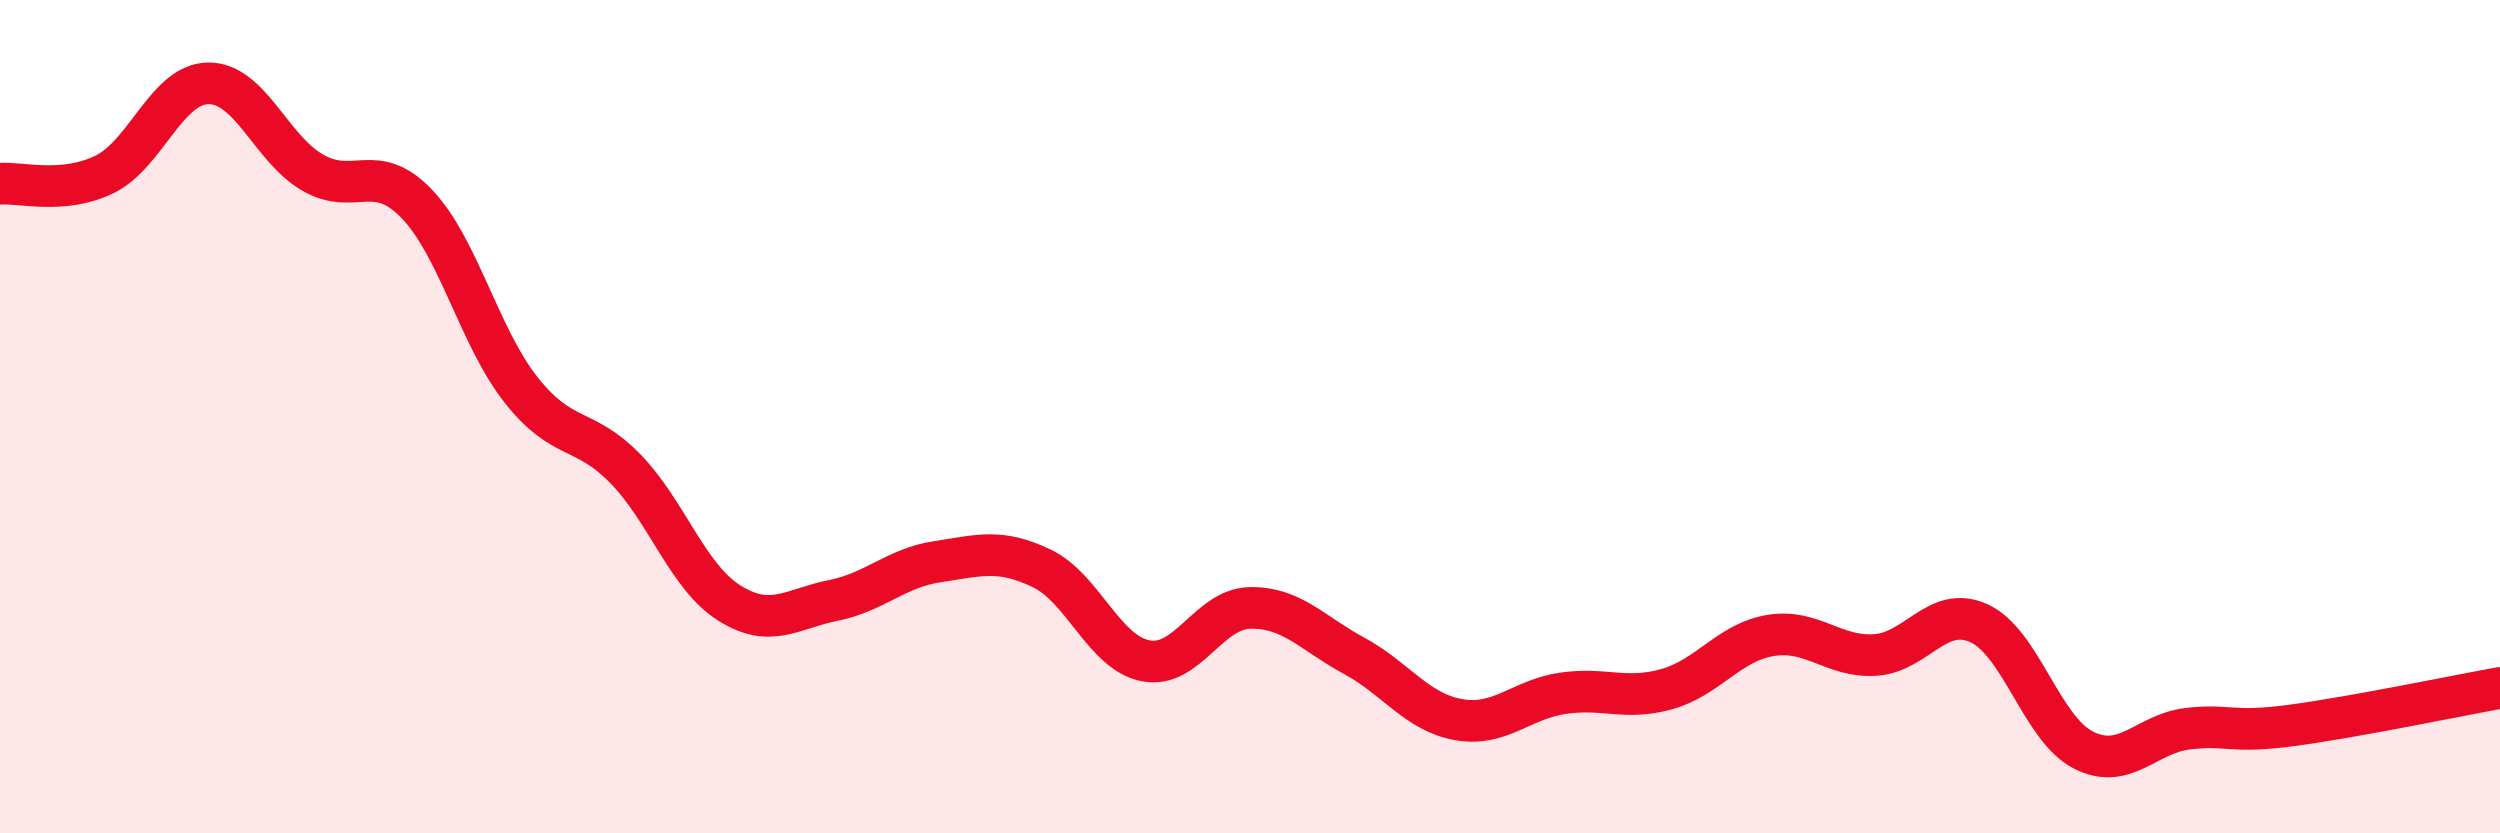 
    <svg width="60" height="20" viewBox="0 0 60 20" xmlns="http://www.w3.org/2000/svg">
      <path
        d="M 0,4.41 C 0.5,4.37 1.5,4.67 2.5,4.19 C 3.5,3.71 4,2.01 5,2 C 6,1.99 6.5,3.56 7.5,4.14 C 8.5,4.72 9,3.85 10,4.89 C 11,5.93 11.5,8.08 12.5,9.35 C 13.5,10.62 14,10.22 15,11.24 C 16,12.26 16.5,13.84 17.5,14.47 C 18.5,15.1 19,14.61 20,14.41 C 21,14.21 21.5,13.63 22.5,13.48 C 23.5,13.33 24,13.16 25,13.64 C 26,14.12 26.5,15.67 27.5,15.86 C 28.5,16.05 29,14.61 30,14.59 C 31,14.57 31.5,15.2 32.5,15.74 C 33.5,16.28 34,17.09 35,17.27 C 36,17.45 36.5,16.79 37.5,16.64 C 38.5,16.49 39,16.82 40,16.54 C 41,16.26 41.5,15.41 42.5,15.25 C 43.5,15.09 44,15.78 45,15.72 C 46,15.66 46.5,14.5 47.5,14.96 C 48.5,15.42 49,17.49 50,18 C 51,18.51 51.5,17.61 52.5,17.49 C 53.5,17.37 53.5,17.61 55,17.41 C 56.5,17.21 59,16.69 60,16.51L60 20L0 20Z"
        fill="#EB0A25"
        opacity="0.1"
        stroke-linecap="round"
        stroke-linejoin="round"
      />
      <path
        d="M 0,4.41 C 0.5,4.37 1.5,4.67 2.5,4.19 C 3.5,3.71 4,2.01 5,2 C 6,1.99 6.5,3.56 7.5,4.14 C 8.5,4.72 9,3.85 10,4.89 C 11,5.93 11.5,8.08 12.5,9.35 C 13.5,10.62 14,10.22 15,11.24 C 16,12.26 16.5,13.84 17.5,14.47 C 18.5,15.1 19,14.61 20,14.41 C 21,14.21 21.5,13.63 22.5,13.48 C 23.5,13.33 24,13.16 25,13.64 C 26,14.12 26.5,15.67 27.5,15.86 C 28.5,16.05 29,14.61 30,14.59 C 31,14.57 31.5,15.2 32.5,15.74 C 33.5,16.28 34,17.09 35,17.27 C 36,17.45 36.5,16.79 37.5,16.64 C 38.5,16.49 39,16.82 40,16.54 C 41,16.26 41.5,15.41 42.5,15.25 C 43.5,15.09 44,15.78 45,15.72 C 46,15.66 46.5,14.5 47.5,14.96 C 48.5,15.42 49,17.49 50,18 C 51,18.51 51.5,17.61 52.5,17.49 C 53.5,17.37 53.5,17.61 55,17.41 C 56.5,17.21 59,16.69 60,16.51"
        stroke="#EB0A25"
        stroke-width="1"
        fill="none"
        stroke-linecap="round"
        stroke-linejoin="round"
      />
    </svg>
  